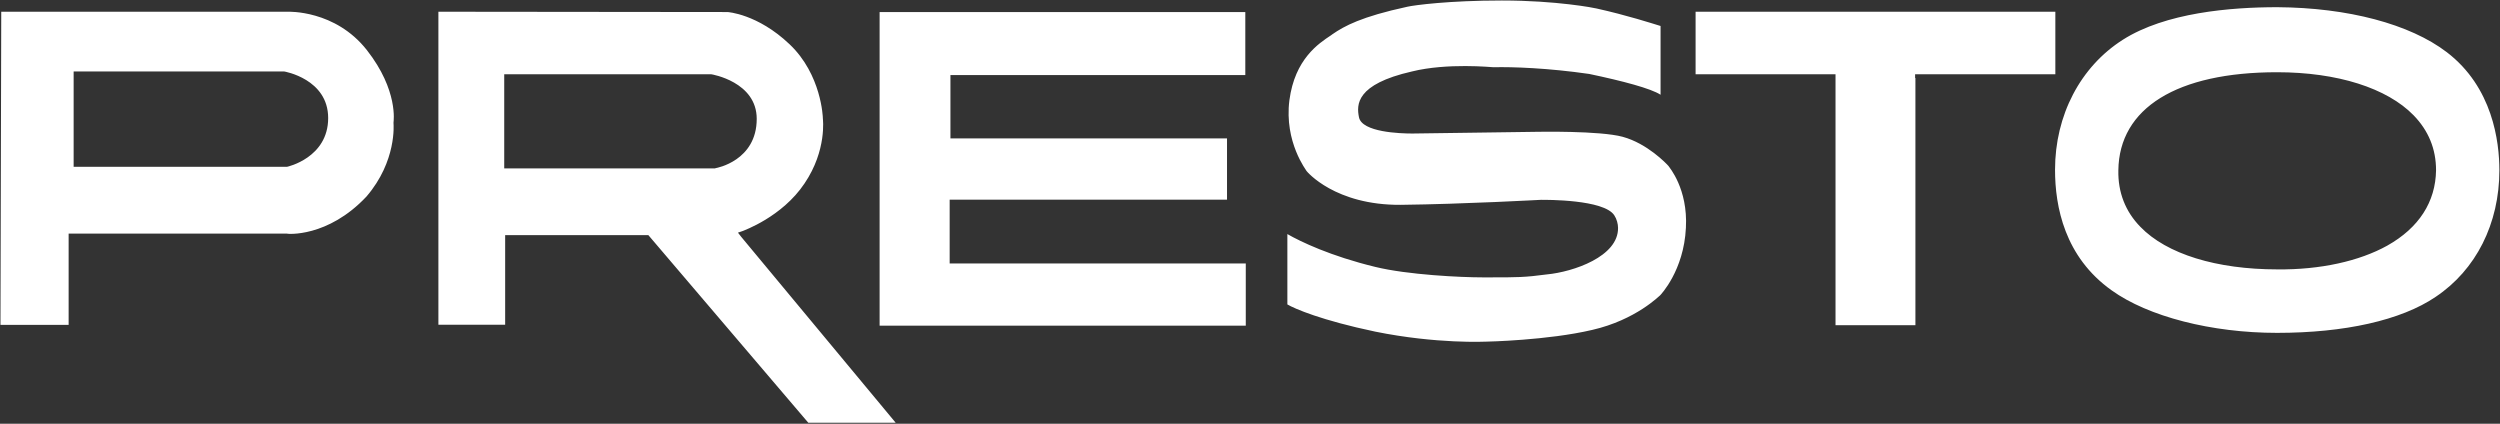 <svg version="1.2" xmlns="http://www.w3.org/2000/svg" viewBox="0 0 1599 271" width="1599" height="271">
	<rect x="0" y="0" width="1599" height="271" fill="#333333" stroke="none"/>
	<title>national-presto-industries-inc-logo-vector-svg</title>
	<style>
		.s0 { fill: #ffffff } 
	</style>
	<path id="Layer" fill-rule="evenodd" class="s0" d="m784.8 127.7h-177.4v40.8h189.4v39.8h-234.2v-200.6h233.9v40.3h-188.6v40.5h176.9zm440.3-77.8v158.1h-51.1v-160.5h-89.5v-40h230.1v40h-89.7v2.4zm-810.4 100.5h-91.6v57.3h-42.7v-200.2l184.9 0.2c0 0 19.2 1.1 39.7 20.6 20.5 19.4 21.3 46.9 21.3 47.2v0.2c0 0.3 2.7 20.3-11.7 41.6-14.4 21.6-39.2 30.2-39.4 30.4l-3.2 1.1 2.1 2.7 98.8 118.9h-55.9zm43.2-42.9c0.2 0 26.1-4.6 26.1-31.5 0-23.7-28.8-28.5-29.1-28.5h-132.4v60.2h134.8zm-206.2-28.5c0 0.3 2.2 24-17.3 46.7-24.8 26.4-50.9 24-51.1 23.7h-139.4v58.4h-43.6l0.5-200.3h183c0.5 0 30.6-1.3 50.9 24.6 20.2 25.8 17 45.8 17 46.1 0 0.3 0 0.8 0 0.8zm-68.2 27.7c0.3 0 26.4-5.8 26.4-31.2 0-25-28-29.8-28.2-29.8h-134.6v61zm1381.5-73.3c29.3 22.4 33.6 57.1 33.6 75.5 0 34.1-14.9 63.7-40.8 81-22.1 15-58.3 23-101.4 23-41.9 0-82.4-10.4-105.8-27.2-30.1-21.4-36.2-53.6-36.2-77.1 0-34.9 16.2-65.9 43.4-83.2 27.2-17.3 68.7-20.8 98.8-20.8 45 0.3 84.7 10.7 108.4 28.8zm-38.1 123.7c20.3-11.4 30.9-28 31.2-48.2q0-20.4-14.4-35.2c-17-17.4-48.7-27.5-87.3-27.5-64 0-101 22.9-101.5 62.7-0.3 14.1 4.5 26.4 14.1 36.2 16.8 17.4 48.7 27.2 87.6 27.2 27.5 0.3 52.5-5.3 70.3-15.2zm-464.8-140.5v44c-6.1-4-24.2-8.8-45.6-13.3-26.3-3.8-49-4.6-61.2-4.3-1.1 0-29.6-2.9-52.2 2.7-36 8.2-35.5 21.3-33.9 29.3 1.9 9.6 26.4 10.4 34.1 10.4l79.7-1.1c0.2 0 40.2-0.8 54.9 3.2 15.7 4.3 27.9 17.1 29.3 18.7l0.2 0.3c0 0.2 12.3 14.1 10.9 39.2-1.3 27.4-16.2 42.9-16.5 43.2-0.2 0-15.4 15.7-43.4 22.1-28.5 6.7-67.4 7.5-67.7 7.5-0.2 0-31.7 1.6-71.1-6.4-34.3-7.2-51.7-14.7-56.2-17.4v-45c8.3 4.8 27.7 14.1 56.2 21 20.8 5.1 54.9 6.7 68.7 6.7h4.6c17.3 0 22.4 0 36.5-1.9 16.8-1.6 45.8-11.4 45.5-29.8 0-2.4-0.8-5.6-2.4-8-6.6-10.2-43.7-9.9-46.9-9.9-0.5 0-48.4 2.7-89.7 3.2-42.1 0.3-60-21.3-60.2-21.6 0-0.3-14.4-18.4-11-45.3 3.5-26.4 18.7-36.3 26.7-41.6l0.8-0.6c7.7-5.3 18.4-11.2 47.9-17.6 4.3-1 26.7-4 60.5-4 35.2 0 59.4 4.8 60.5 5.1 19.4 4.3 35.7 9.6 41 11.2z"/>
</svg>